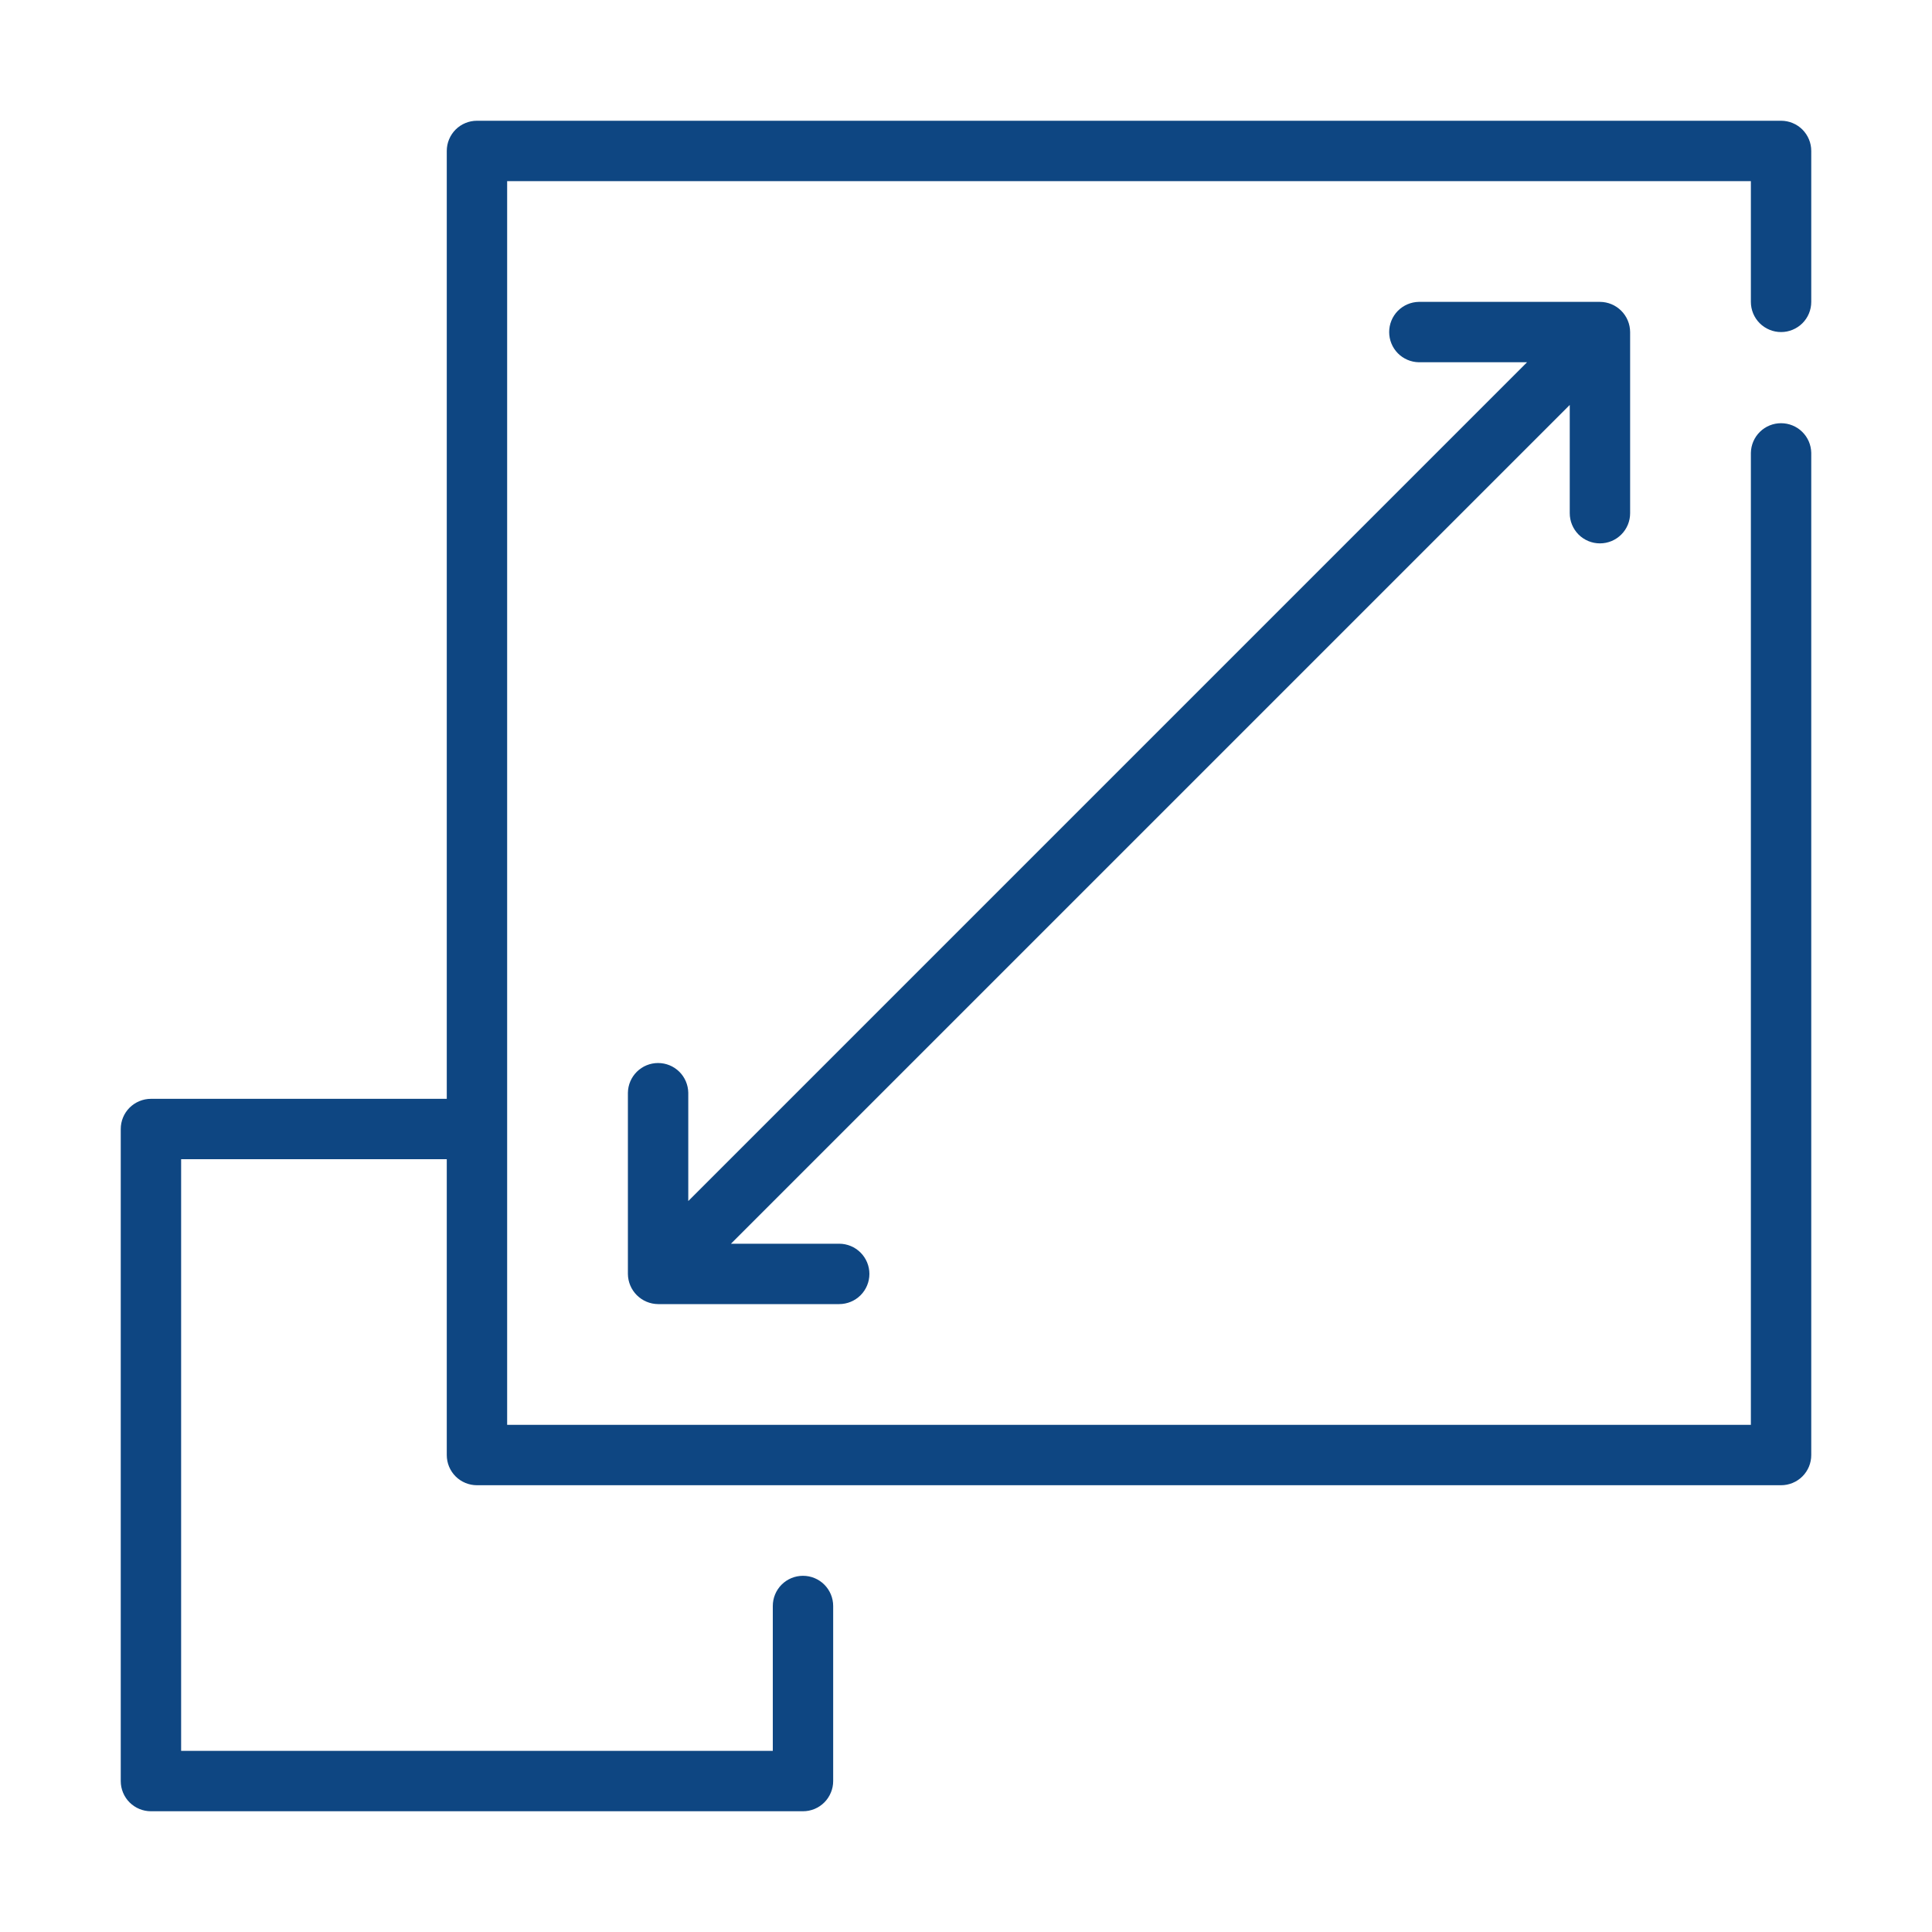 <svg xmlns="http://www.w3.org/2000/svg" width="60" height="60" viewBox="0 0 60 60" fill="none"><path d="M55.312 10.312C55.436 10.313 55.558 10.288 55.671 10.241C55.785 10.194 55.889 10.125 55.976 10.038C56.063 9.951 56.132 9.848 56.179 9.734C56.226 9.62 56.25 9.498 56.25 9.375V4.688C56.25 4.564 56.226 4.442 56.179 4.329C56.132 4.215 56.063 4.112 55.976 4.024C55.889 3.937 55.785 3.868 55.671 3.821C55.558 3.774 55.436 3.75 55.312 3.75H14.812C14.689 3.75 14.567 3.774 14.454 3.821C14.34 3.868 14.236 3.937 14.149 4.024C14.062 4.112 13.993 4.215 13.946 4.329C13.899 4.442 13.875 4.564 13.875 4.688V34.125H4.688C4.564 34.125 4.442 34.15 4.329 34.197C4.215 34.244 4.112 34.313 4.024 34.4C3.937 34.487 3.868 34.59 3.821 34.704C3.774 34.818 3.75 34.94 3.75 35.063V55.312C3.75 55.436 3.774 55.558 3.821 55.671C3.868 55.785 3.937 55.889 4.024 55.976C4.112 56.063 4.215 56.132 4.329 56.179C4.442 56.226 4.564 56.25 4.688 56.25H24.937C25.06 56.25 25.182 56.226 25.296 56.179C25.41 56.132 25.513 56.063 25.6 55.976C25.687 55.889 25.756 55.785 25.803 55.671C25.851 55.558 25.875 55.436 25.875 55.312V49.875C25.875 49.627 25.776 49.388 25.6 49.212C25.424 49.036 25.186 48.938 24.937 48.938C24.689 48.938 24.45 49.036 24.274 49.212C24.098 49.388 24 49.627 24 49.875V54.375H5.625V36H13.875V45.188C13.875 45.311 13.899 45.433 13.946 45.547C13.993 45.66 14.062 45.764 14.149 45.851C14.236 45.938 14.34 46.007 14.454 46.054C14.567 46.101 14.689 46.125 14.812 46.125H55.312C55.436 46.125 55.558 46.101 55.671 46.054C55.785 46.007 55.889 45.938 55.976 45.851C56.063 45.764 56.132 45.66 56.179 45.547C56.226 45.433 56.25 45.311 56.25 45.188V14.062C56.245 13.817 56.145 13.583 55.969 13.411C55.794 13.239 55.558 13.143 55.312 13.143C55.067 13.143 54.831 13.239 54.656 13.411C54.48 13.583 54.38 13.817 54.375 14.063V44.25H15.75V5.625H54.375V9.375C54.375 9.498 54.399 9.62 54.446 9.734C54.493 9.848 54.562 9.951 54.649 10.038C54.736 10.125 54.84 10.194 54.954 10.241C55.067 10.288 55.189 10.313 55.312 10.312Z" fill="#0E4682"></path><path d="M49.687 16.875C49.811 16.875 49.932 16.851 50.046 16.804C50.16 16.757 50.263 16.688 50.35 16.601C50.438 16.514 50.507 16.41 50.554 16.296C50.601 16.183 50.625 16.061 50.625 15.938V10.312C50.624 10.064 50.525 9.826 50.349 9.651C50.174 9.475 49.936 9.376 49.687 9.375H44.062C43.817 9.379 43.583 9.48 43.41 9.655C43.238 9.831 43.142 10.067 43.142 10.312C43.142 10.558 43.238 10.794 43.41 10.97C43.583 11.145 43.817 11.246 44.062 11.25H47.424L21.375 37.3V33.938C21.371 33.691 21.271 33.456 21.096 33.283C20.92 33.11 20.684 33.013 20.437 33.013C20.191 33.013 19.954 33.11 19.779 33.283C19.604 33.456 19.503 33.691 19.5 33.938V39.563C19.502 39.811 19.602 40.048 19.777 40.223C19.952 40.398 20.189 40.498 20.437 40.5H26.062C26.311 40.5 26.549 40.401 26.725 40.226C26.901 40.05 27 39.811 27 39.563C27 39.314 26.901 39.076 26.725 38.9C26.549 38.724 26.311 38.625 26.062 38.625H22.7L48.75 12.576V15.938C48.75 16.061 48.774 16.183 48.821 16.296C48.868 16.41 48.937 16.514 49.024 16.601C49.111 16.688 49.215 16.757 49.329 16.804C49.442 16.851 49.564 16.875 49.687 16.875Z" fill="#0E4682"></path></svg>